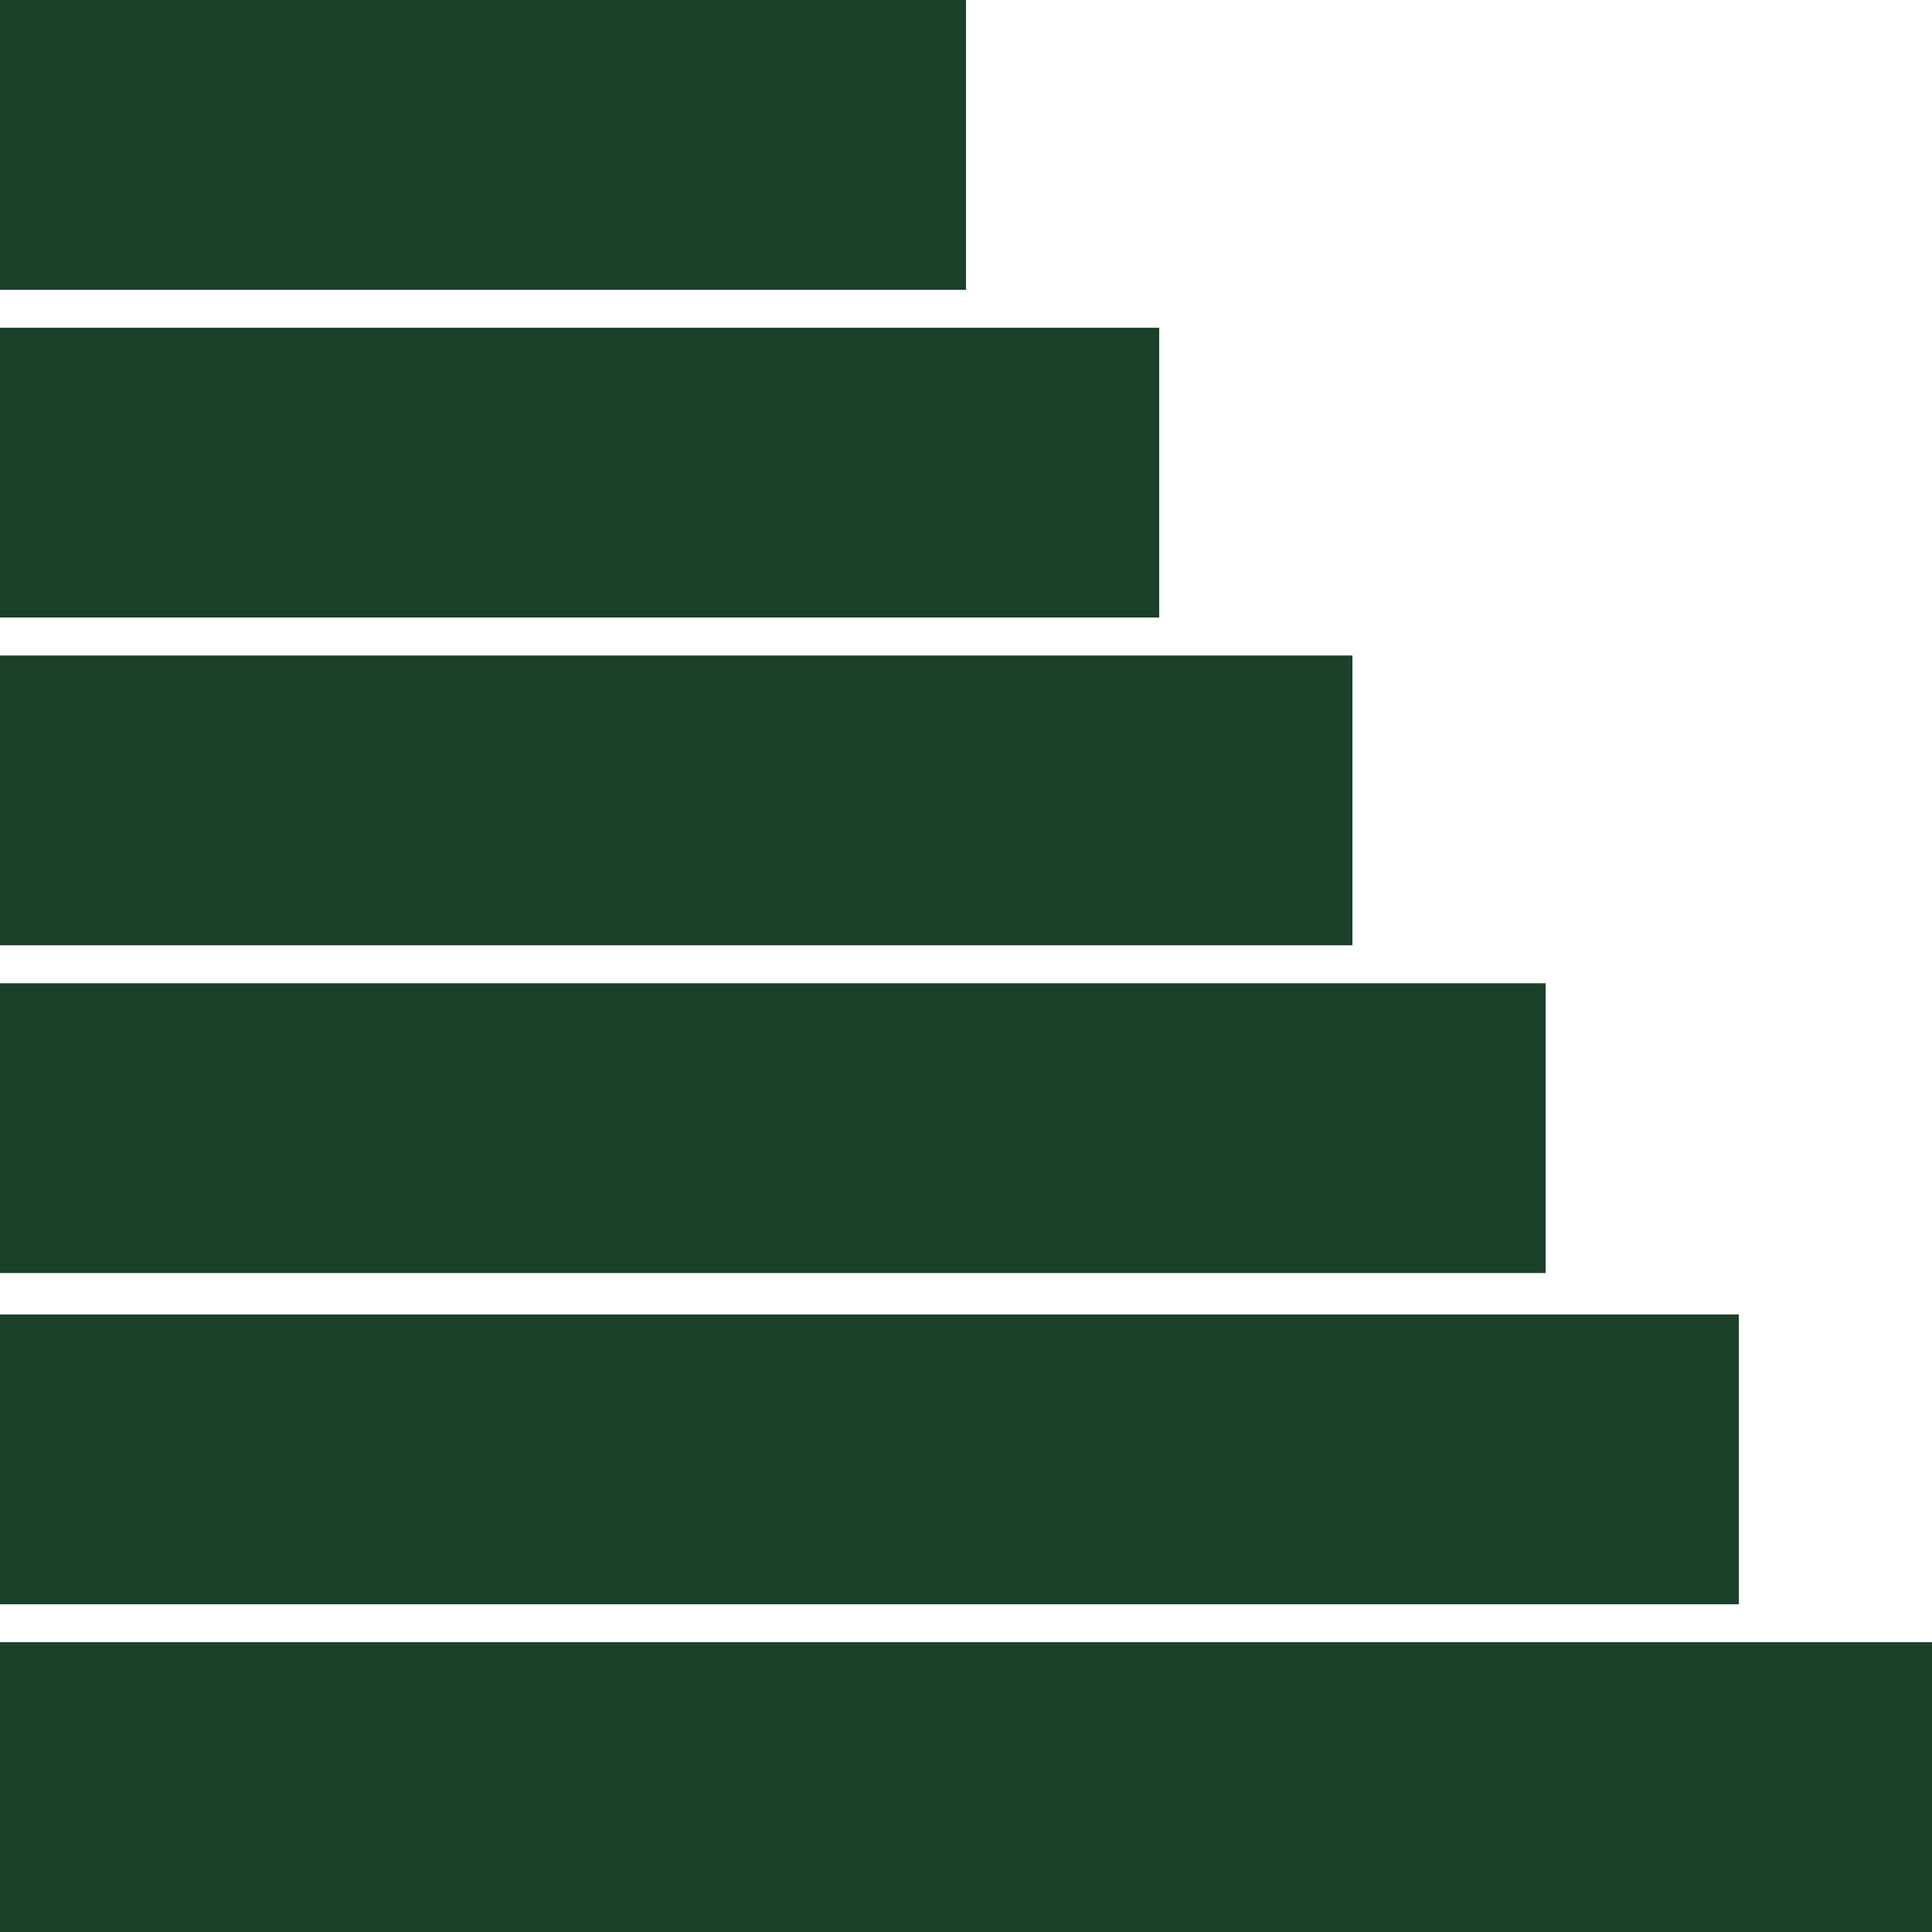 <?xml version="1.0" encoding="UTF-8"?>
<svg xmlns="http://www.w3.org/2000/svg" version="1.1" viewBox="0 0 56 56">
  <defs>
    <style>
      .cls-1 {
        fill: #1b412b;
      }
    </style>
  </defs>
  <!-- Generator: Adobe Illustrator 28.7.2, SVG Export Plug-In . SVG Version: 1.2.0 Build 154)  -->
  <g>
    <g id="Geometrica-Shapes">
      <g id="shape171">
        <rect class="cls-1" width="28" height="8.4"/>
        <rect class="cls-1" y="9.5" width="33.6" height="8.4"/>
        <rect class="cls-1" y="19" width="39.2" height="8.4"/>
        <rect class="cls-1" y="28.5" width="44.8" height="8.4"/>
        <rect class="cls-1" y="38.1" width="50.4" height="8.4"/>
        <rect class="cls-1" y="47.6" width="56" height="8.4"/>
      </g>
    </g>
  </g>
</svg>